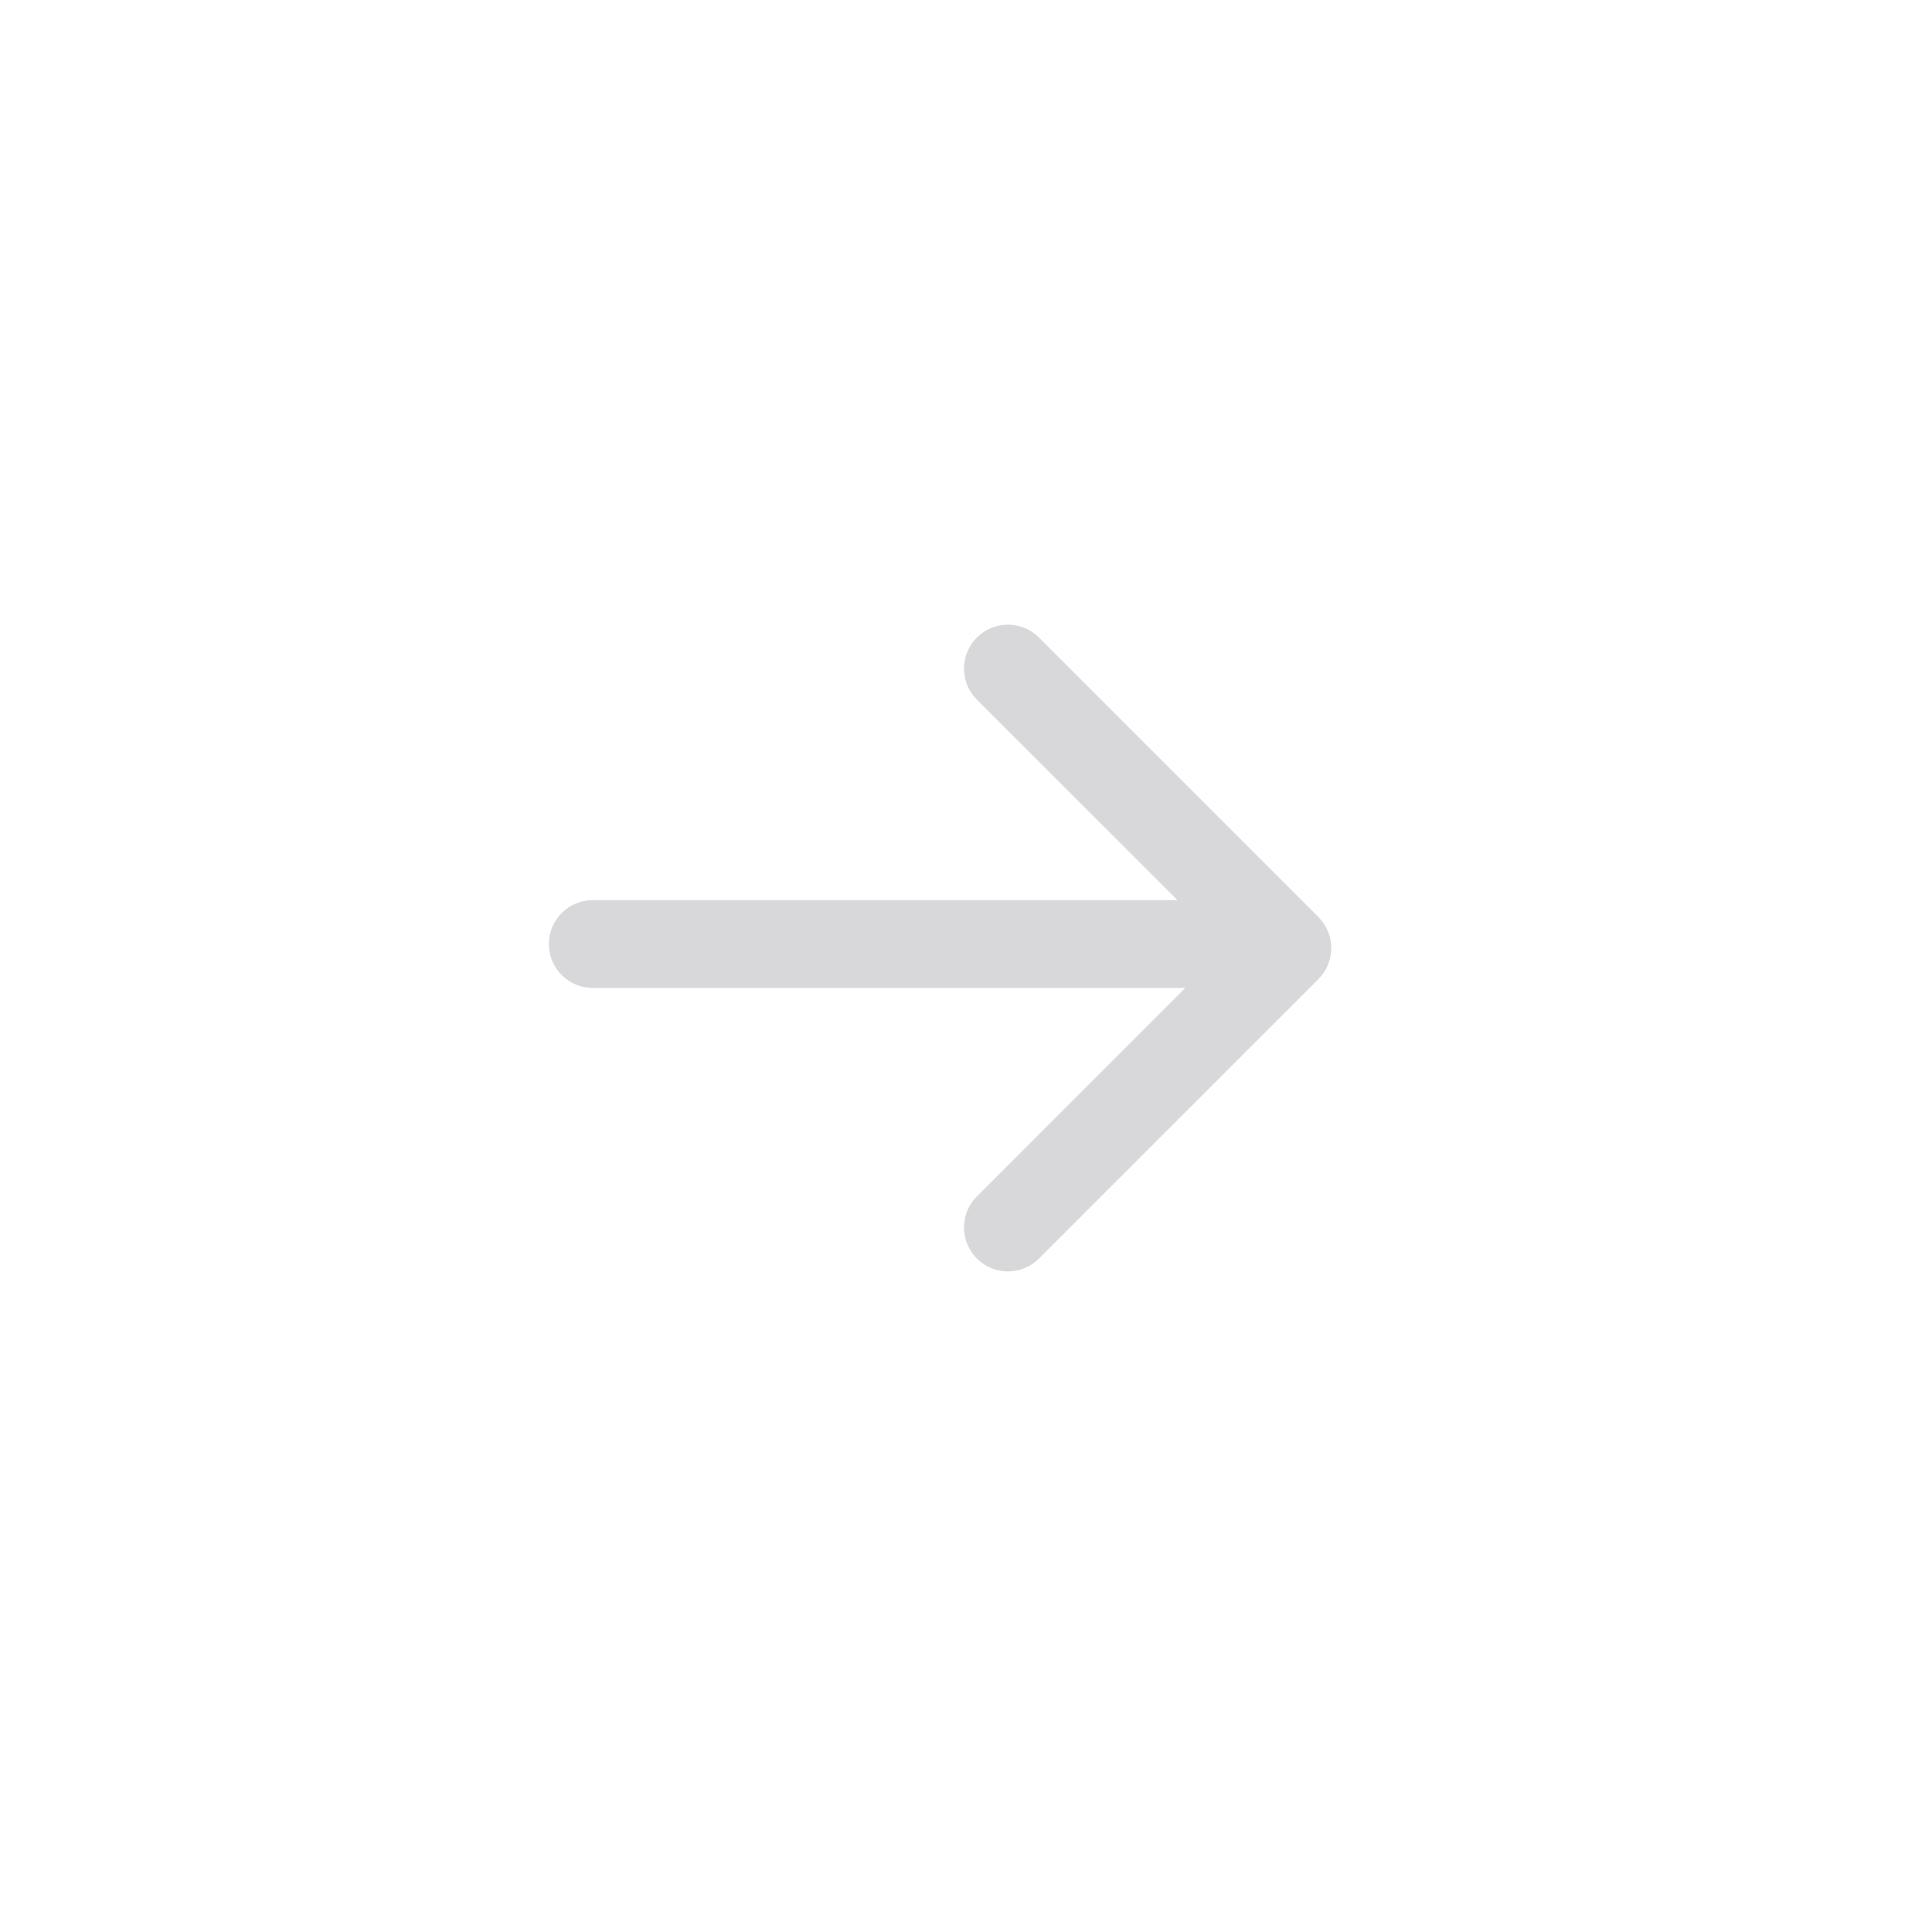 <?xml version="1.0" encoding="UTF-8"?>
<svg width="44px" height="44px" viewBox="0 0 44 44" version="1.1" xmlns="http://www.w3.org/2000/svg" xmlns:xlink="http://www.w3.org/1999/xlink">
    <title>返回_箭头</title>
    <g id="页面-3" stroke="none" stroke-width="1" fill="none" fill-rule="evenodd">
        <g id="场景解决方案-前期获客" transform="translate(-554, -687)" fill="#D8D8DA" fill-rule="nonzero">
            <g id="量房前转化" transform="translate(398, 687)">
                <g id="返回_箭头" transform="translate(178, 22) scale(-1, 1) translate(-178, -22) translate(156, 0)">
                    <path d="M21.753,14.52 C22.115,14.882 22.141,15.454 21.83,15.847 L21.753,15.934 L17.184,20.5 L30.5,20.5 C31.052,20.5 31.5,20.948 31.5,21.5 C31.5,22.013 31.114,22.436 30.617,22.493 L30.5,22.5 L17.006,22.5 L21.753,27.248 C22.115,27.61 22.141,28.182 21.83,28.575 L21.753,28.662 C21.39,29.025 20.818,29.051 20.426,28.74 L20.338,28.662 L13.974,22.298 C13.612,21.935 13.586,21.364 13.897,20.971 L13.974,20.884 L20.338,14.52 C20.729,14.129 21.362,14.129 21.753,14.52 Z" id="形状结合"></path>
                </g>
            </g>
        </g>
    </g>
</svg>